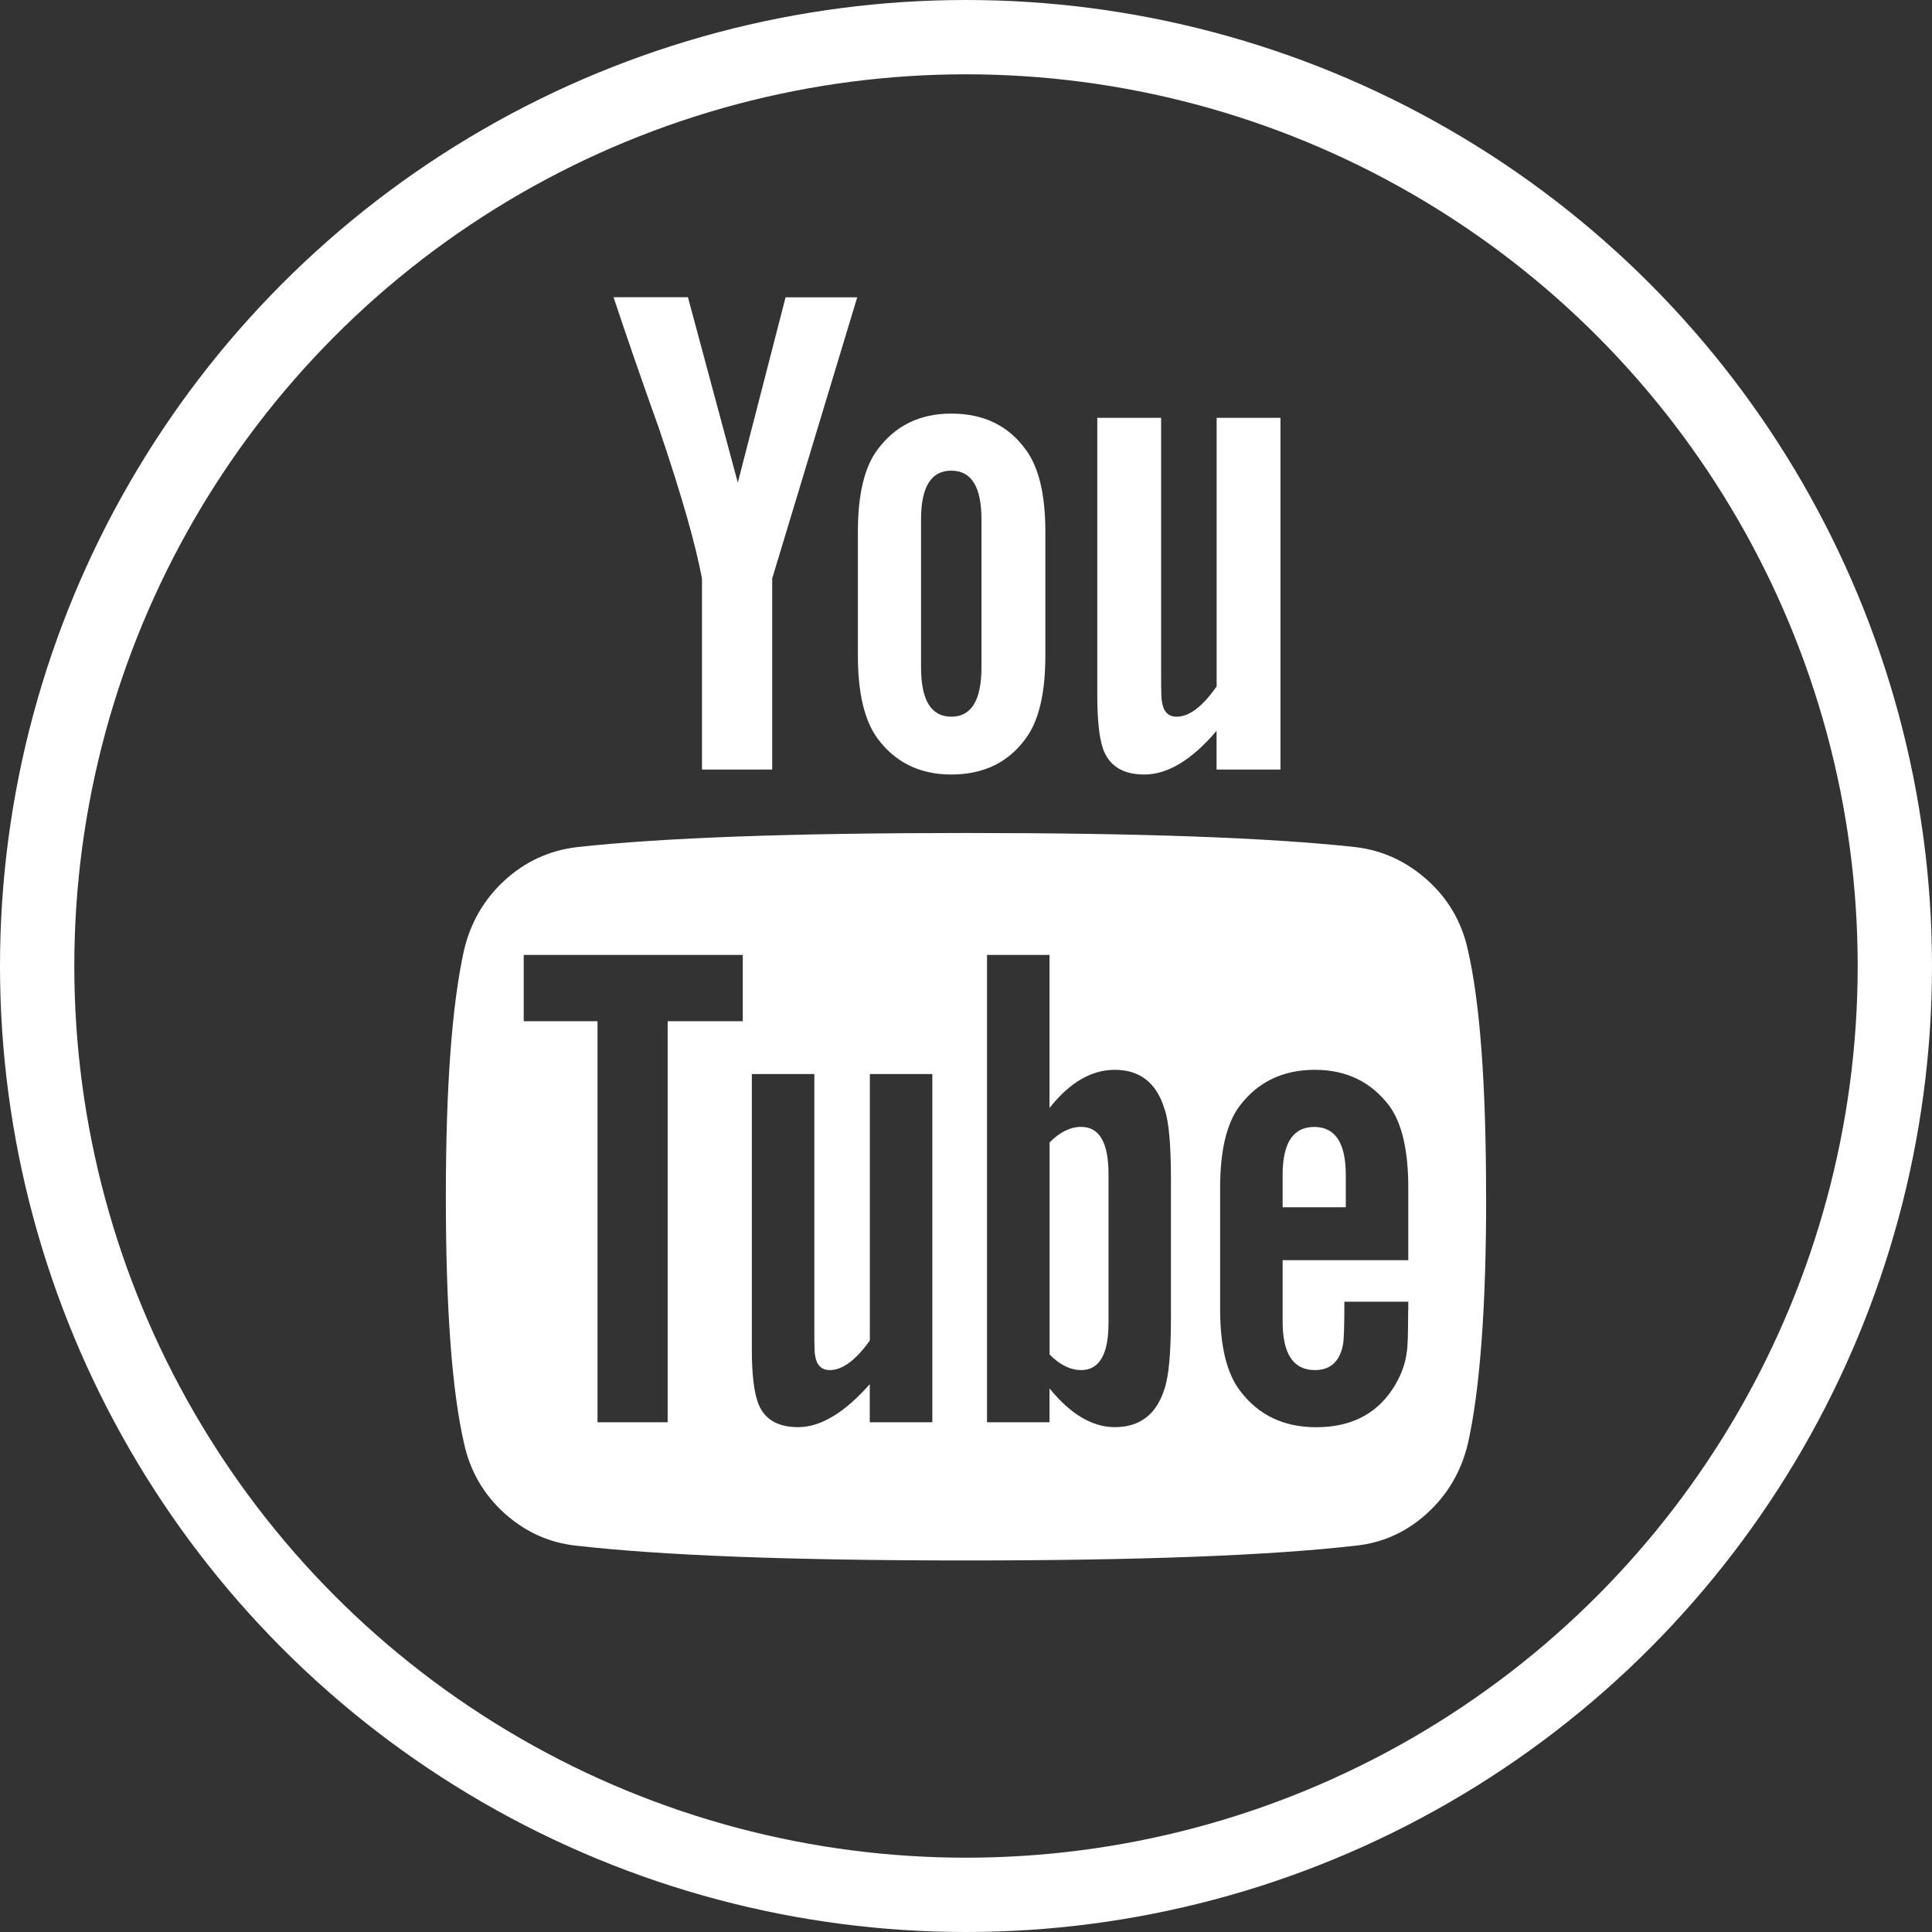 <?xml version="1.0" encoding="UTF-8"?> <svg xmlns="http://www.w3.org/2000/svg" xmlns:xlink="http://www.w3.org/1999/xlink" width="26px" height="26px" viewBox="0 0 26 26" version="1.1"><rect x="0" y="0" width="26" height="26" fill="#333333" stroke="none"/><title>Group 4</title><g id="页面-1" stroke="none" stroke-width="1" fill="none" fill-rule="evenodd"><g id="Mission" transform="translate(-835, -3124)"><g id="Group-4" transform="translate(835, 3124)"><circle id="椭圆形备份-21" stroke="#FFFFFF" cx="13" cy="13" r="12.5"></circle><path d="M14.918,15.801 L14.918,17.802 C14.918,18.226 14.795,18.438 14.55,18.438 C14.405,18.438 14.263,18.368 14.125,18.229 L14.125,15.374 C14.263,15.235 14.405,15.165 14.55,15.165 C14.795,15.165 14.918,15.377 14.918,15.801 L14.918,15.801 Z M18.111,15.811 L18.111,16.247 L17.261,16.247 L17.261,15.811 C17.261,15.381 17.402,15.166 17.686,15.166 C17.969,15.166 18.111,15.381 18.111,15.811 L18.111,15.811 Z M8.985,13.743 L9.996,13.743 L9.996,12.851 L7.048,12.851 L7.048,13.743 L8.041,13.743 L8.041,19.14 L8.985,19.14 L8.985,13.743 L8.985,13.743 Z M11.706,19.14 L12.547,19.14 L12.547,14.454 L11.706,14.454 L11.706,18.04 C11.517,18.305 11.337,18.438 11.167,18.438 C11.054,18.438 10.988,18.372 10.969,18.239 C10.962,18.22 10.959,18.109 10.959,17.907 L10.959,14.454 L10.118,14.454 L10.118,18.162 C10.118,18.472 10.143,18.703 10.193,18.855 C10.269,19.089 10.451,19.206 10.741,19.206 C11.044,19.206 11.365,19.013 11.705,18.627 L11.705,19.14 L11.706,19.14 Z M15.758,17.736 L15.758,15.868 C15.758,15.406 15.73,15.093 15.673,14.928 C15.566,14.574 15.342,14.397 15.002,14.397 C14.688,14.397 14.395,14.568 14.124,14.91 L14.124,12.851 L13.283,12.851 L13.283,19.14 L14.124,19.14 L14.124,18.685 C14.407,19.032 14.7,19.206 15.002,19.206 C15.343,19.206 15.566,19.032 15.673,18.685 C15.73,18.514 15.758,18.197 15.758,17.736 L15.758,17.736 Z M18.952,17.642 L18.952,17.518 L18.092,17.518 C18.092,17.841 18.086,18.034 18.073,18.097 C18.029,18.324 17.903,18.438 17.695,18.438 C17.405,18.438 17.261,18.22 17.261,17.784 L17.261,16.959 L18.952,16.959 L18.952,15.982 C18.952,15.482 18.867,15.115 18.696,14.881 C18.451,14.558 18.117,14.397 17.695,14.397 C17.267,14.397 16.93,14.558 16.684,14.881 C16.508,15.115 16.42,15.482 16.42,15.982 L16.42,17.623 C16.42,18.122 16.511,18.489 16.693,18.723 C16.939,19.046 17.279,19.207 17.713,19.207 C18.167,19.207 18.507,19.04 18.733,18.705 C18.847,18.534 18.913,18.363 18.932,18.192 C18.944,18.135 18.95,17.952 18.95,17.642 L18.952,17.642 Z M13.208,8.981 L13.208,6.989 C13.208,6.552 13.073,6.334 12.802,6.334 C12.531,6.334 12.395,6.552 12.395,6.989 L12.395,8.981 C12.395,9.423 12.531,9.645 12.802,9.645 C13.073,9.645 13.208,9.423 13.208,8.981 Z M20,16.105 C20,17.585 19.918,18.691 19.755,19.425 C19.666,19.798 19.484,20.111 19.207,20.364 C18.93,20.617 18.609,20.763 18.243,20.801 C17.084,20.934 15.337,21 13,21 C10.663,21 8.916,20.934 7.757,20.801 C7.392,20.763 7.069,20.617 6.788,20.364 C6.508,20.111 6.327,19.798 6.245,19.425 C6.082,18.717 6,17.61 6,16.105 C6,14.625 6.082,13.519 6.245,12.785 C6.334,12.412 6.516,12.099 6.793,11.846 C7.07,11.593 7.394,11.444 7.766,11.4 C8.918,11.273 10.663,11.21 12.999,11.21 C15.336,11.21 17.084,11.273 18.242,11.4 C18.608,11.444 18.93,11.593 19.211,11.846 C19.492,12.099 19.673,12.412 19.754,12.785 C19.918,13.493 19.999,14.6 19.999,16.105 L20,16.105 Z M10.572,4.001 L11.536,4.001 L10.392,7.785 L10.392,10.356 L9.447,10.356 L9.447,7.785 C9.359,7.317 9.167,6.647 8.871,5.774 C8.638,5.123 8.433,4.531 8.257,4 L9.258,4 L9.929,6.495 L10.572,4.001 Z M14.068,7.159 L14.068,8.819 C14.068,9.332 13.979,9.705 13.803,9.939 C13.57,10.261 13.236,10.423 12.802,10.423 C12.38,10.423 12.049,10.261 11.81,9.939 C11.633,9.698 11.545,9.325 11.545,8.819 L11.545,7.159 C11.545,6.653 11.633,6.284 11.81,6.05 C12.049,5.727 12.38,5.566 12.802,5.566 C13.236,5.566 13.57,5.727 13.803,6.05 C13.979,6.284 14.068,6.653 14.068,7.159 Z M17.232,5.623 L17.232,10.356 L16.372,10.356 L16.372,9.835 C16.039,10.227 15.714,10.423 15.4,10.423 C15.11,10.423 14.924,10.306 14.842,10.072 C14.792,9.92 14.767,9.683 14.767,9.361 L14.767,5.623 L15.626,5.623 L15.626,9.104 C15.626,9.313 15.63,9.424 15.636,9.437 C15.655,9.576 15.721,9.645 15.834,9.645 C16.004,9.645 16.184,9.509 16.373,9.237 L16.373,5.623 L17.233,5.623 L17.232,5.623 Z" id="形状" fill="#FFFFFF" fill-rule="nonzero"></path></g></g></g></svg> 